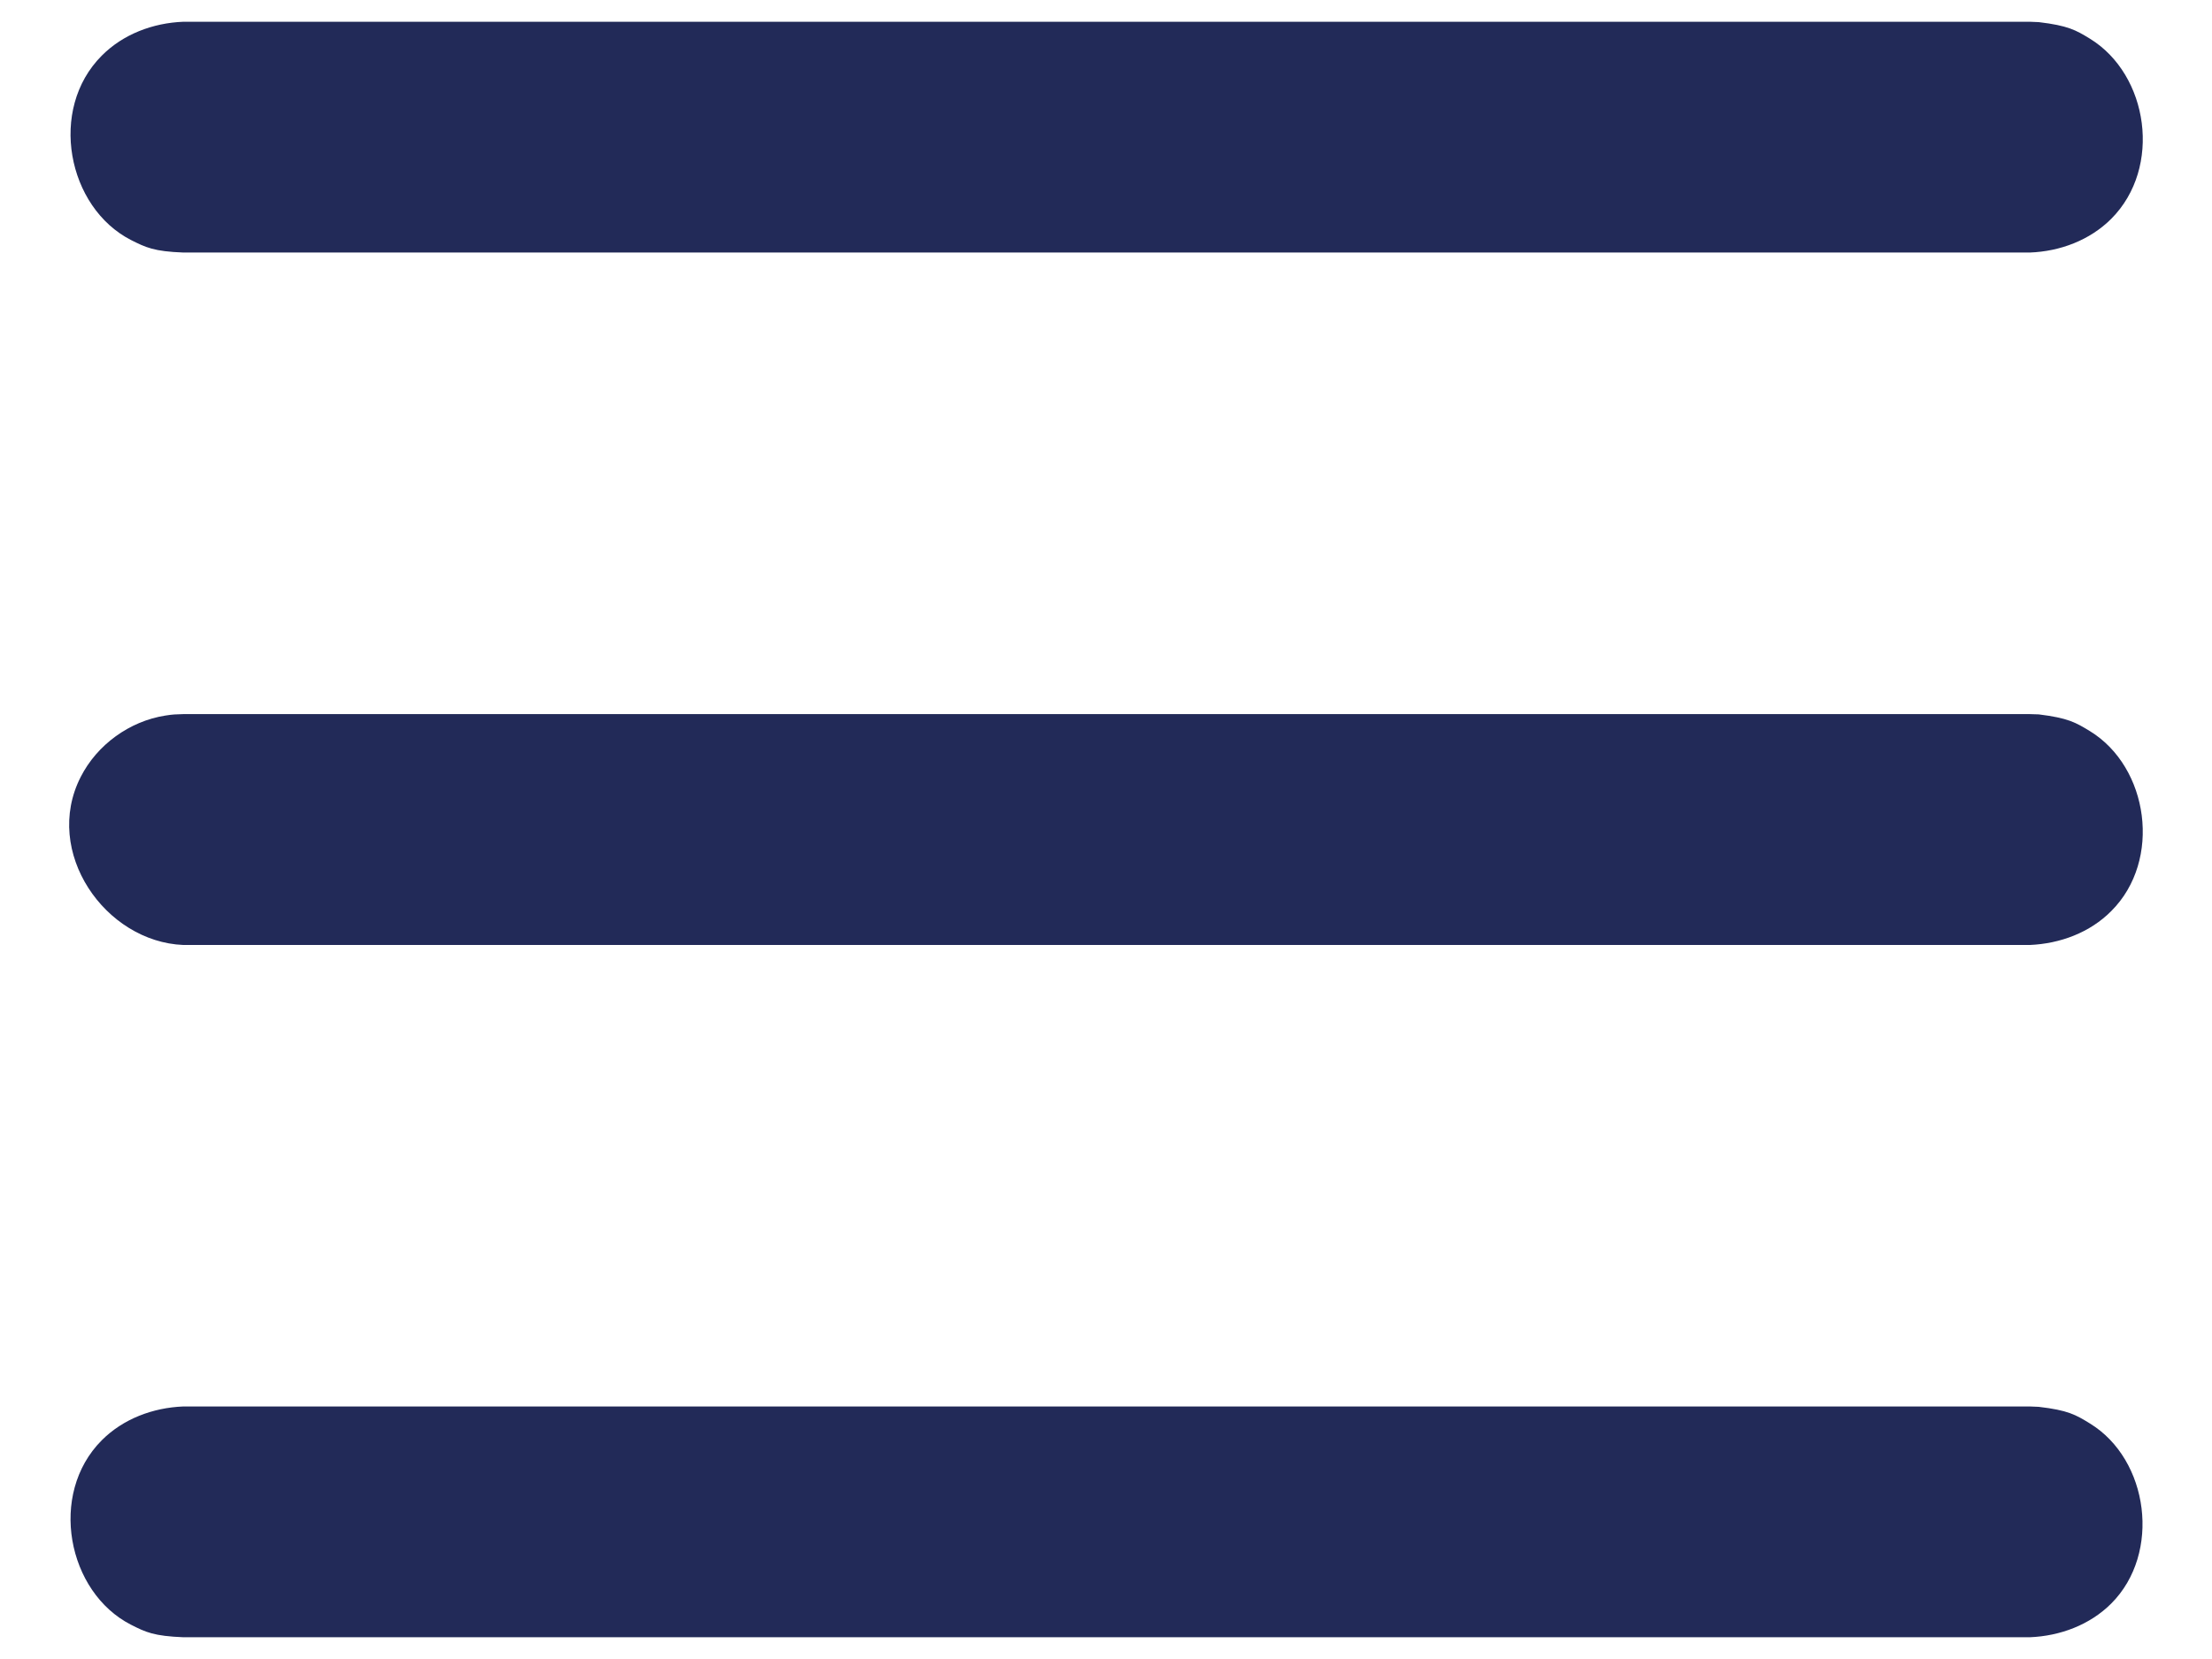 <svg width="24" height="18" viewBox="0 0 24 18" fill="none" xmlns="http://www.w3.org/2000/svg">
<path d="M22.022 17.764H1.99C1.67 17.751 1.582 17.71 1.421 17.628C0.731 17.276 0.521 16.21 1.105 15.626C1.336 15.395 1.658 15.273 1.99 15.26H22.022C22.055 15.261 22.087 15.263 22.12 15.264C22.438 15.301 22.522 15.35 22.676 15.445C23.315 15.836 23.452 16.853 22.907 17.398C22.676 17.629 22.353 17.751 22.022 17.764ZM22.022 10.253H1.99C1.14 10.219 0.461 9.243 0.875 8.431C1.052 8.081 1.405 7.825 1.793 7.764C1.881 7.75 1.902 7.751 1.99 7.748H22.022C22.055 7.749 22.087 7.75 22.12 7.751C22.438 7.79 22.522 7.839 22.676 7.933C23.313 8.323 23.46 9.334 22.907 9.885C22.676 10.118 22.353 10.239 22.022 10.253ZM22.022 2.74H1.99C1.67 2.728 1.582 2.685 1.421 2.604C0.731 2.251 0.521 1.186 1.105 0.603C1.336 0.371 1.658 0.249 1.99 0.236H22.022C22.055 0.238 22.087 0.239 22.12 0.24C22.438 0.278 22.522 0.326 22.676 0.42C23.311 0.81 23.462 1.818 22.907 2.374C22.676 2.605 22.353 2.728 22.022 2.74Z" fill="#222A58"/>
</svg>
